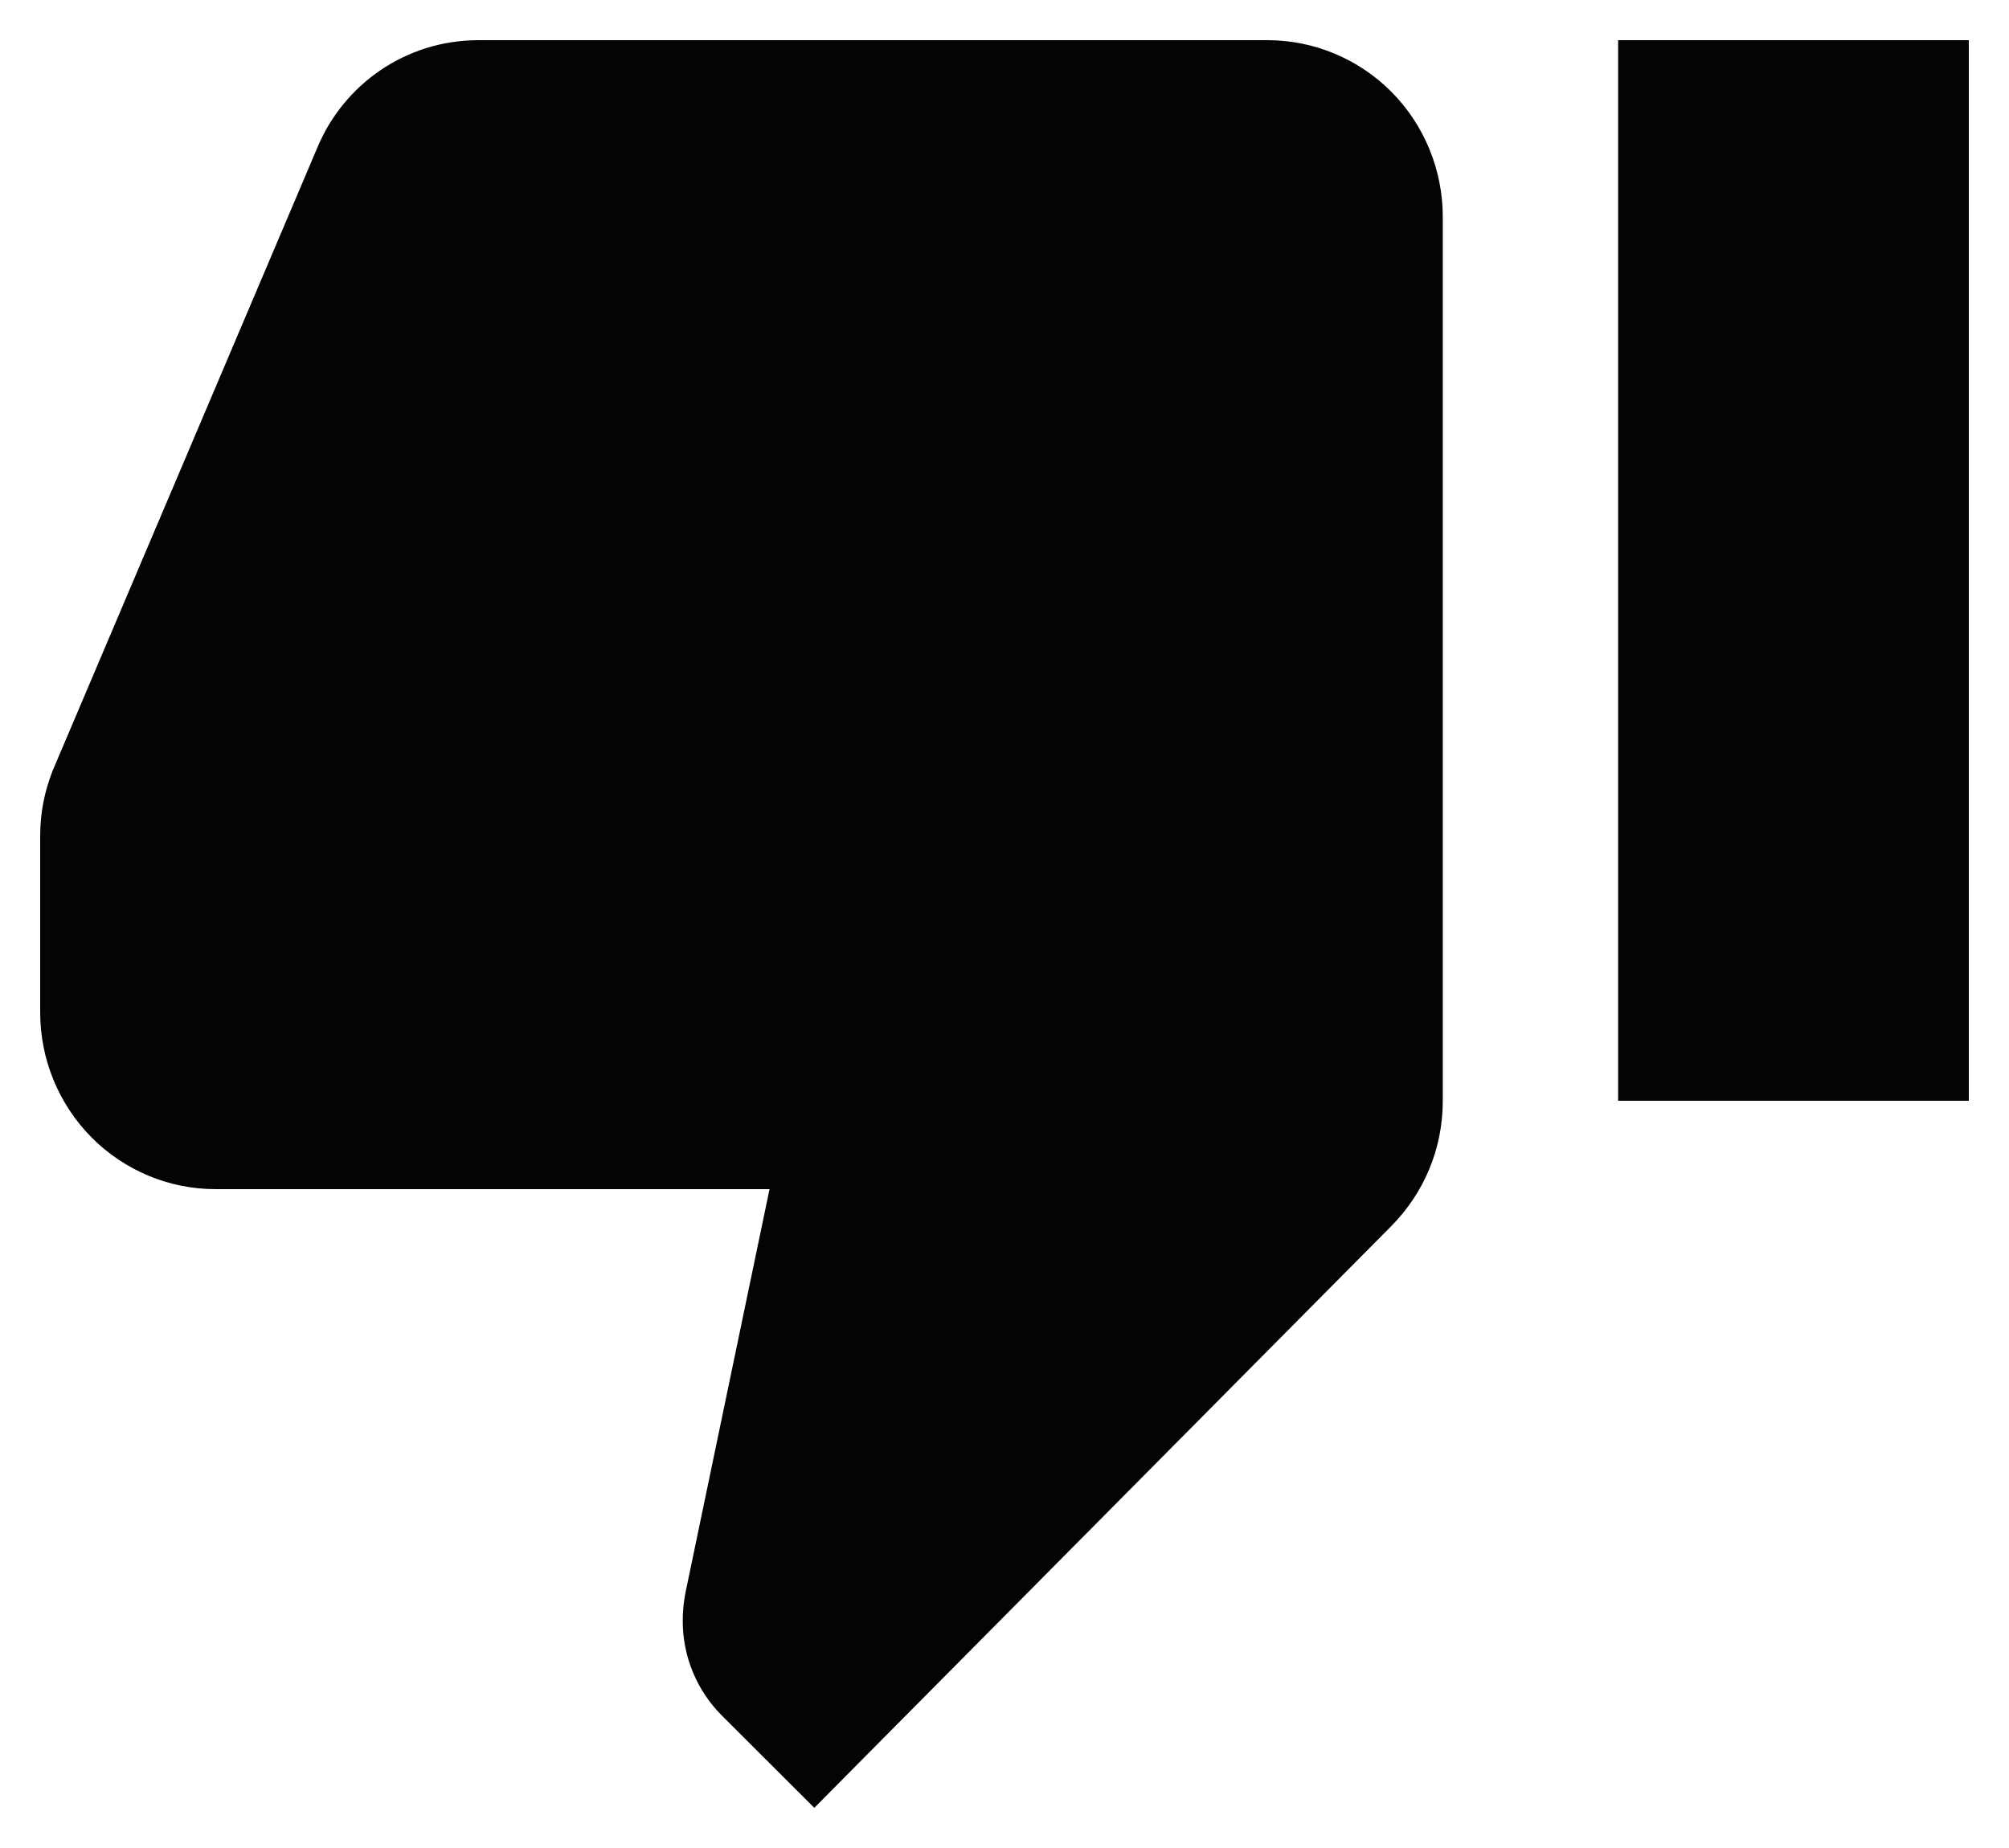 <?xml version="1.0" encoding="UTF-8"?> <svg xmlns="http://www.w3.org/2000/svg" width="25" height="23" viewBox="0 0 25 23" fill="none"><path d="M0.5 12.6C0.5 13.184 0.73 13.743 1.139 14.156C1.548 14.568 2.103 14.8 2.682 14.8L9.576 14.8L8.529 19.827C8.507 19.937 8.496 20.058 8.496 20.179C8.496 20.63 8.682 21.048 8.976 21.345L10.133 22.5L17.311 15.262C17.715 14.855 17.954 14.305 17.954 13.7L17.954 2.7C17.954 2.117 17.725 1.557 17.316 1.144C16.906 0.732 16.351 0.5 15.773 0.5L5.955 0.5C5.049 0.5 4.275 1.05 3.947 1.842L0.653 9.597C0.555 9.85 0.5 10.114 0.5 10.4L0.5 12.6ZM24.5 0.5L20.136 0.5L20.136 13.7L24.5 13.7L24.5 0.5Z" fill="#040404"></path></svg> 